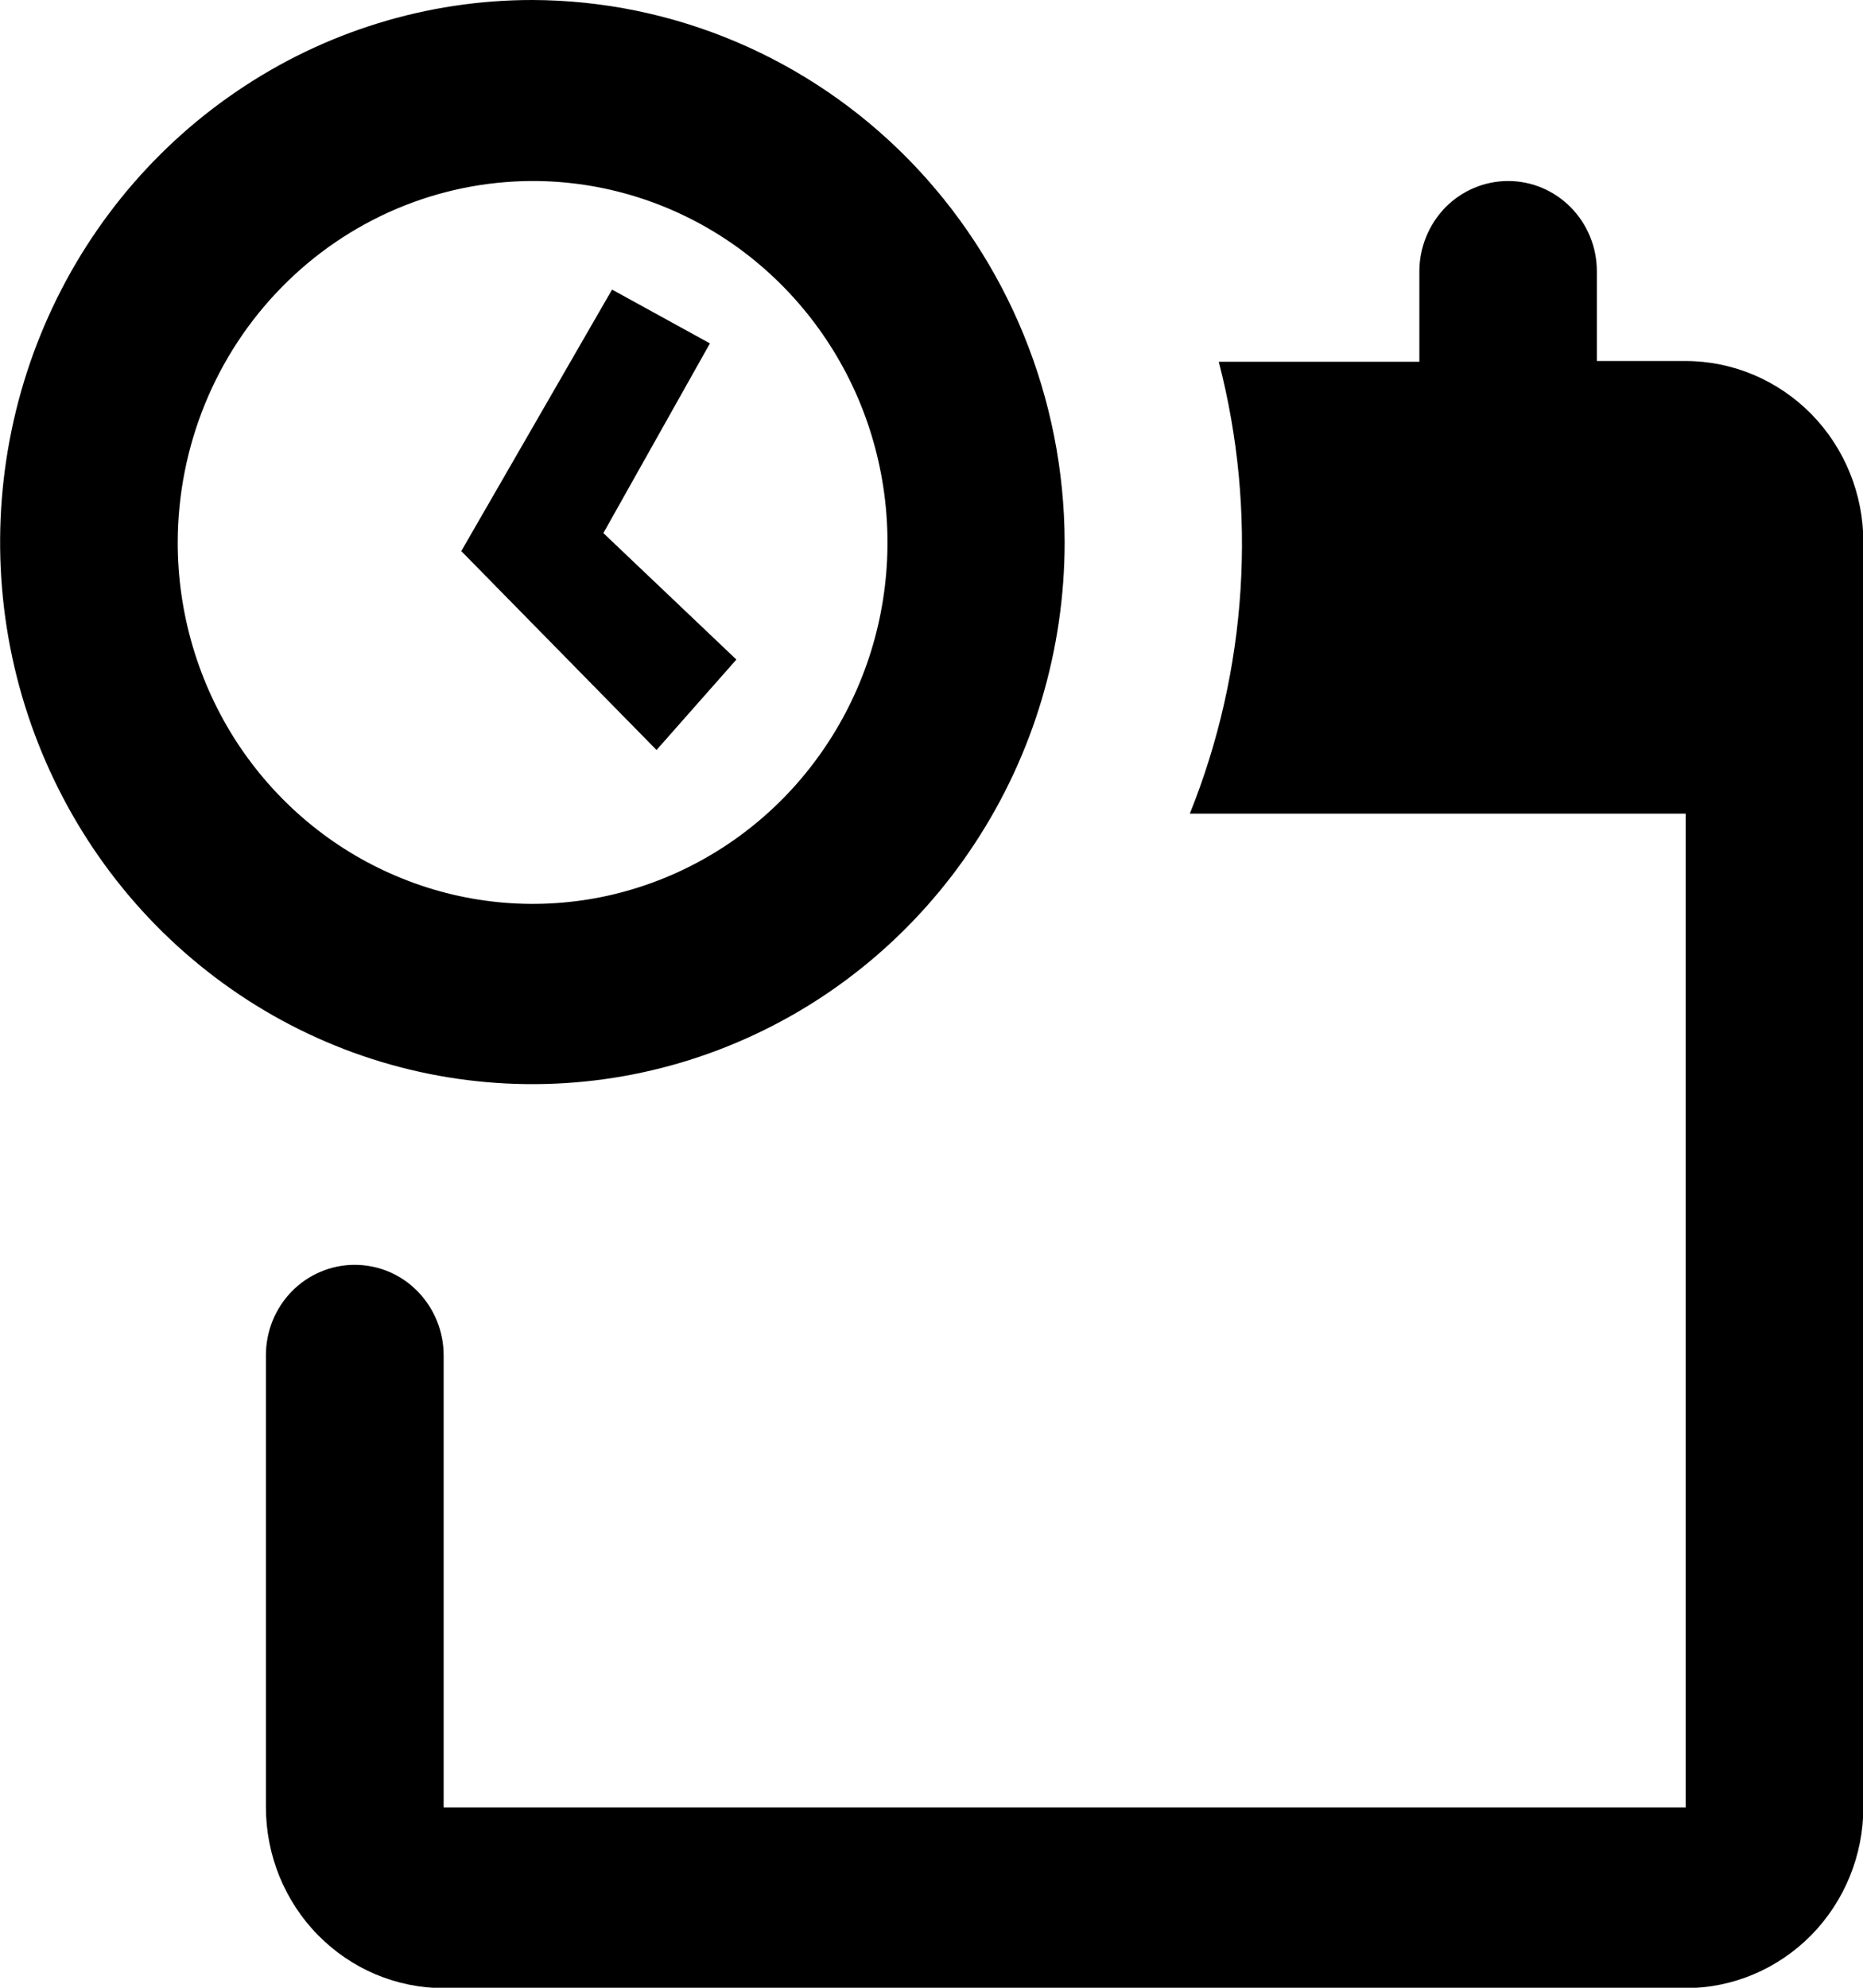 <svg width="15" height="16" viewBox="0 0 15 16" fill="none" xmlns="http://www.w3.org/2000/svg">
<g clip-path="url(#clip0_721_4083)">
<path d="M4.285 0C3.438 0 2.609 0.256 1.905 0.736C1.2 1.215 0.651 1.897 0.327 2.694C0.003 3.491 -0.082 4.369 0.083 5.215C0.249 6.061 0.657 6.839 1.256 7.449C1.856 8.059 2.619 8.475 3.451 8.643C4.282 8.811 5.144 8.725 5.927 8.394C6.71 8.064 7.379 7.505 7.85 6.787C8.321 6.07 8.572 5.226 8.572 4.363C8.569 3.207 8.116 2.099 7.313 1.281C6.51 0.464 5.421 0.003 4.285 0V0ZM4.285 1.457C4.851 1.456 5.404 1.627 5.874 1.946C6.344 2.266 6.711 2.72 6.928 3.252C7.144 3.783 7.201 4.368 7.091 4.933C6.981 5.498 6.708 6.016 6.309 6.423C5.909 6.83 5.4 7.107 4.845 7.22C4.291 7.332 3.716 7.274 3.194 7.053C2.671 6.833 2.225 6.459 1.911 5.981C1.598 5.502 1.43 4.939 1.431 4.363C1.433 3.593 1.734 2.855 2.269 2.311C2.804 1.766 3.529 1.459 4.285 1.457ZM12.143 1.457C11.953 1.457 11.771 1.534 11.637 1.67C11.504 1.807 11.428 1.992 11.428 2.185V2.912H9.813C10.126 4.118 10.044 5.395 9.58 6.549H13.572V14.549H3.572V10.909C3.572 10.716 3.496 10.531 3.362 10.394C3.228 10.257 3.046 10.181 2.856 10.181C2.667 10.181 2.485 10.257 2.35 10.394C2.216 10.531 2.141 10.716 2.141 10.909V14.546C2.141 14.737 2.178 14.927 2.25 15.104C2.322 15.28 2.427 15.441 2.56 15.576C2.693 15.711 2.851 15.819 3.024 15.892C3.198 15.965 3.384 16.003 3.572 16.003H13.572C13.951 16.003 14.315 15.849 14.584 15.576C14.852 15.303 15.003 14.932 15.003 14.546V4.363C15.003 3.977 14.852 3.606 14.584 3.333C14.315 3.06 13.951 2.906 13.572 2.906H12.857V2.182C12.857 1.989 12.781 1.805 12.647 1.669C12.513 1.533 12.332 1.457 12.143 1.457ZM4.928 2.331L3.714 4.436L5.286 6.037L5.929 5.309L4.858 4.291L5.716 2.764L4.928 2.331Z" fill="black"/>
</g>
<defs>
<clipPath id="clip0_721_4083">
<rect width="15" height="16" fill="white"/>
</clipPath>
</defs>
</svg>
